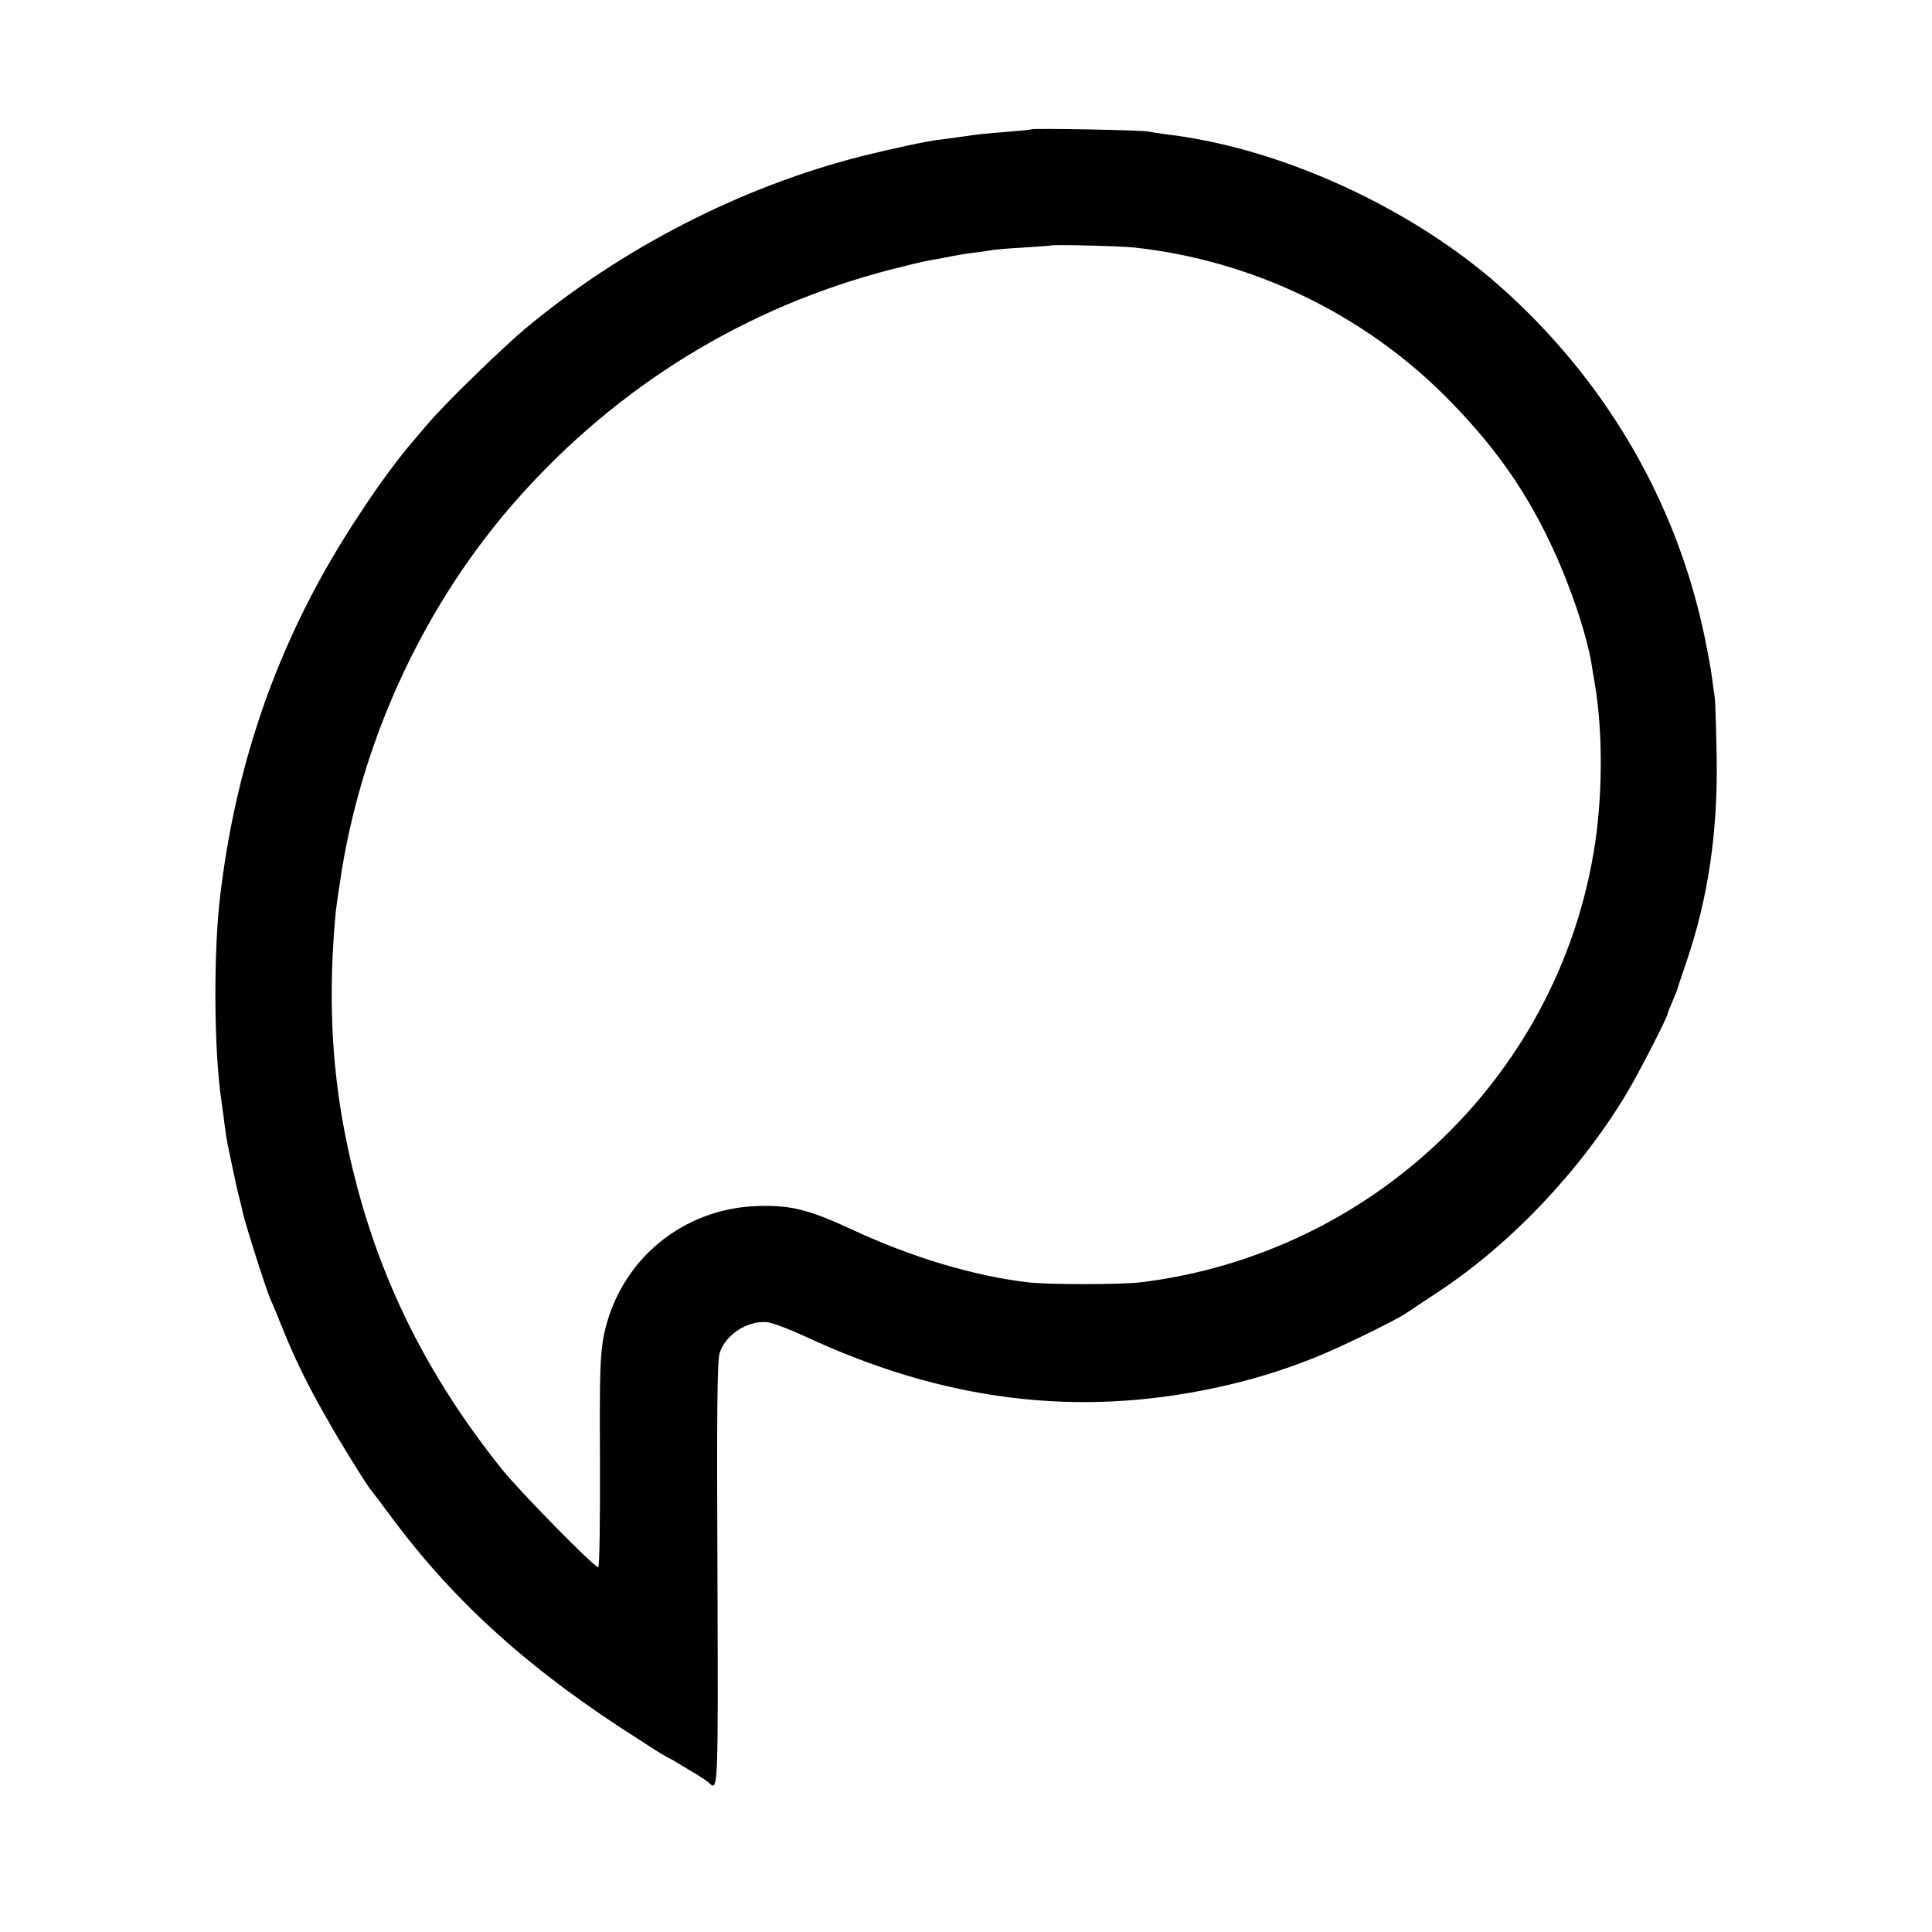 <?xml version="1.0" standalone="no"?>
<!DOCTYPE svg PUBLIC "-//W3C//DTD SVG 20010904//EN"
 "http://www.w3.org/TR/2001/REC-SVG-20010904/DTD/svg10.dtd">
<svg version="1.0" xmlns="http://www.w3.org/2000/svg"
 width="768pt" height="768pt" viewBox="0 0 768 768"
 preserveAspectRatio="xMidYMid meet">
<g transform="translate(0,768) scale(0.1,-0.1)"
fill="#000000" stroke="none">
<path d="M4099 7166 c-2 -2 -44 -6 -94 -10 -90 -7 -105 -8 -200 -22 -27 -4
-61 -8 -75 -10 -40 -4 -176 -33 -301 -64 -480 -121 -958 -366 -1344 -689 -92
-78 -311 -290 -381 -372 -21 -25 -50 -58 -64 -75 -110 -128 -267 -362 -369
-549 -211 -386 -340 -795 -395 -1250 -28 -225 -26 -618 4 -820 5 -33 11 -80
14 -105 3 -25 8 -54 10 -65 2 -11 12 -56 21 -100 9 -44 21 -98 27 -120 6 -22
11 -44 12 -50 12 -55 92 -305 111 -350 8 -16 30 -70 50 -120 47 -116 95 -215
169 -345 53 -95 172 -288 186 -300 3 -3 38 -50 79 -105 254 -341 557 -612 986
-883 22 -14 51 -33 65 -42 14 -9 32 -20 40 -24 8 -4 24 -12 35 -19 11 -7 43
-26 70 -42 28 -16 56 -35 63 -42 37 -36 37 -36 34 829 -3 643 -1 852 9 880 24
74 112 130 190 122 21 -3 85 -27 142 -53 554 -260 1086 -327 1642 -207 138 30
251 64 383 116 100 39 320 146 372 180 14 10 70 47 125 83 290 191 567 483
752 792 50 84 163 304 163 318 0 3 8 22 17 43 9 22 18 44 20 49 1 6 18 56 37
112 86 252 125 516 120 813 -2 113 -5 221 -8 240 -3 19 -8 55 -11 80 -3 25
-15 90 -26 145 -111 546 -395 1034 -819 1409 -352 311 -868 547 -1316 601 -33
4 -68 10 -79 12 -24 6 -460 14 -466 9z m411 -470 c465 -51 905 -261 1235 -591
183 -183 311 -360 414 -576 78 -162 145 -359 167 -484 2 -16 9 -55 14 -85 33
-196 31 -462 -6 -674 -153 -896 -886 -1590 -1796 -1703 -81 -10 -375 -10 -456
0 -219 27 -461 100 -701 212 -164 76 -239 95 -366 91 -304 -8 -555 -219 -615
-516 -14 -73 -17 -143 -15 -502 1 -230 -2 -418 -7 -418 -16 0 -315 304 -384
391 -330 413 -528 840 -625 1344 -53 278 -64 557 -34 874 3 25 14 101 25 170
91 543 339 1065 698 1469 400 451 908 762 1485 911 62 16 132 33 157 37 25 4
47 8 50 9 39 8 84 16 125 21 28 3 59 8 70 10 11 2 67 7 125 10 58 4 106 7 107
8 6 5 276 -2 333 -8z"/>
</g>
</svg>
